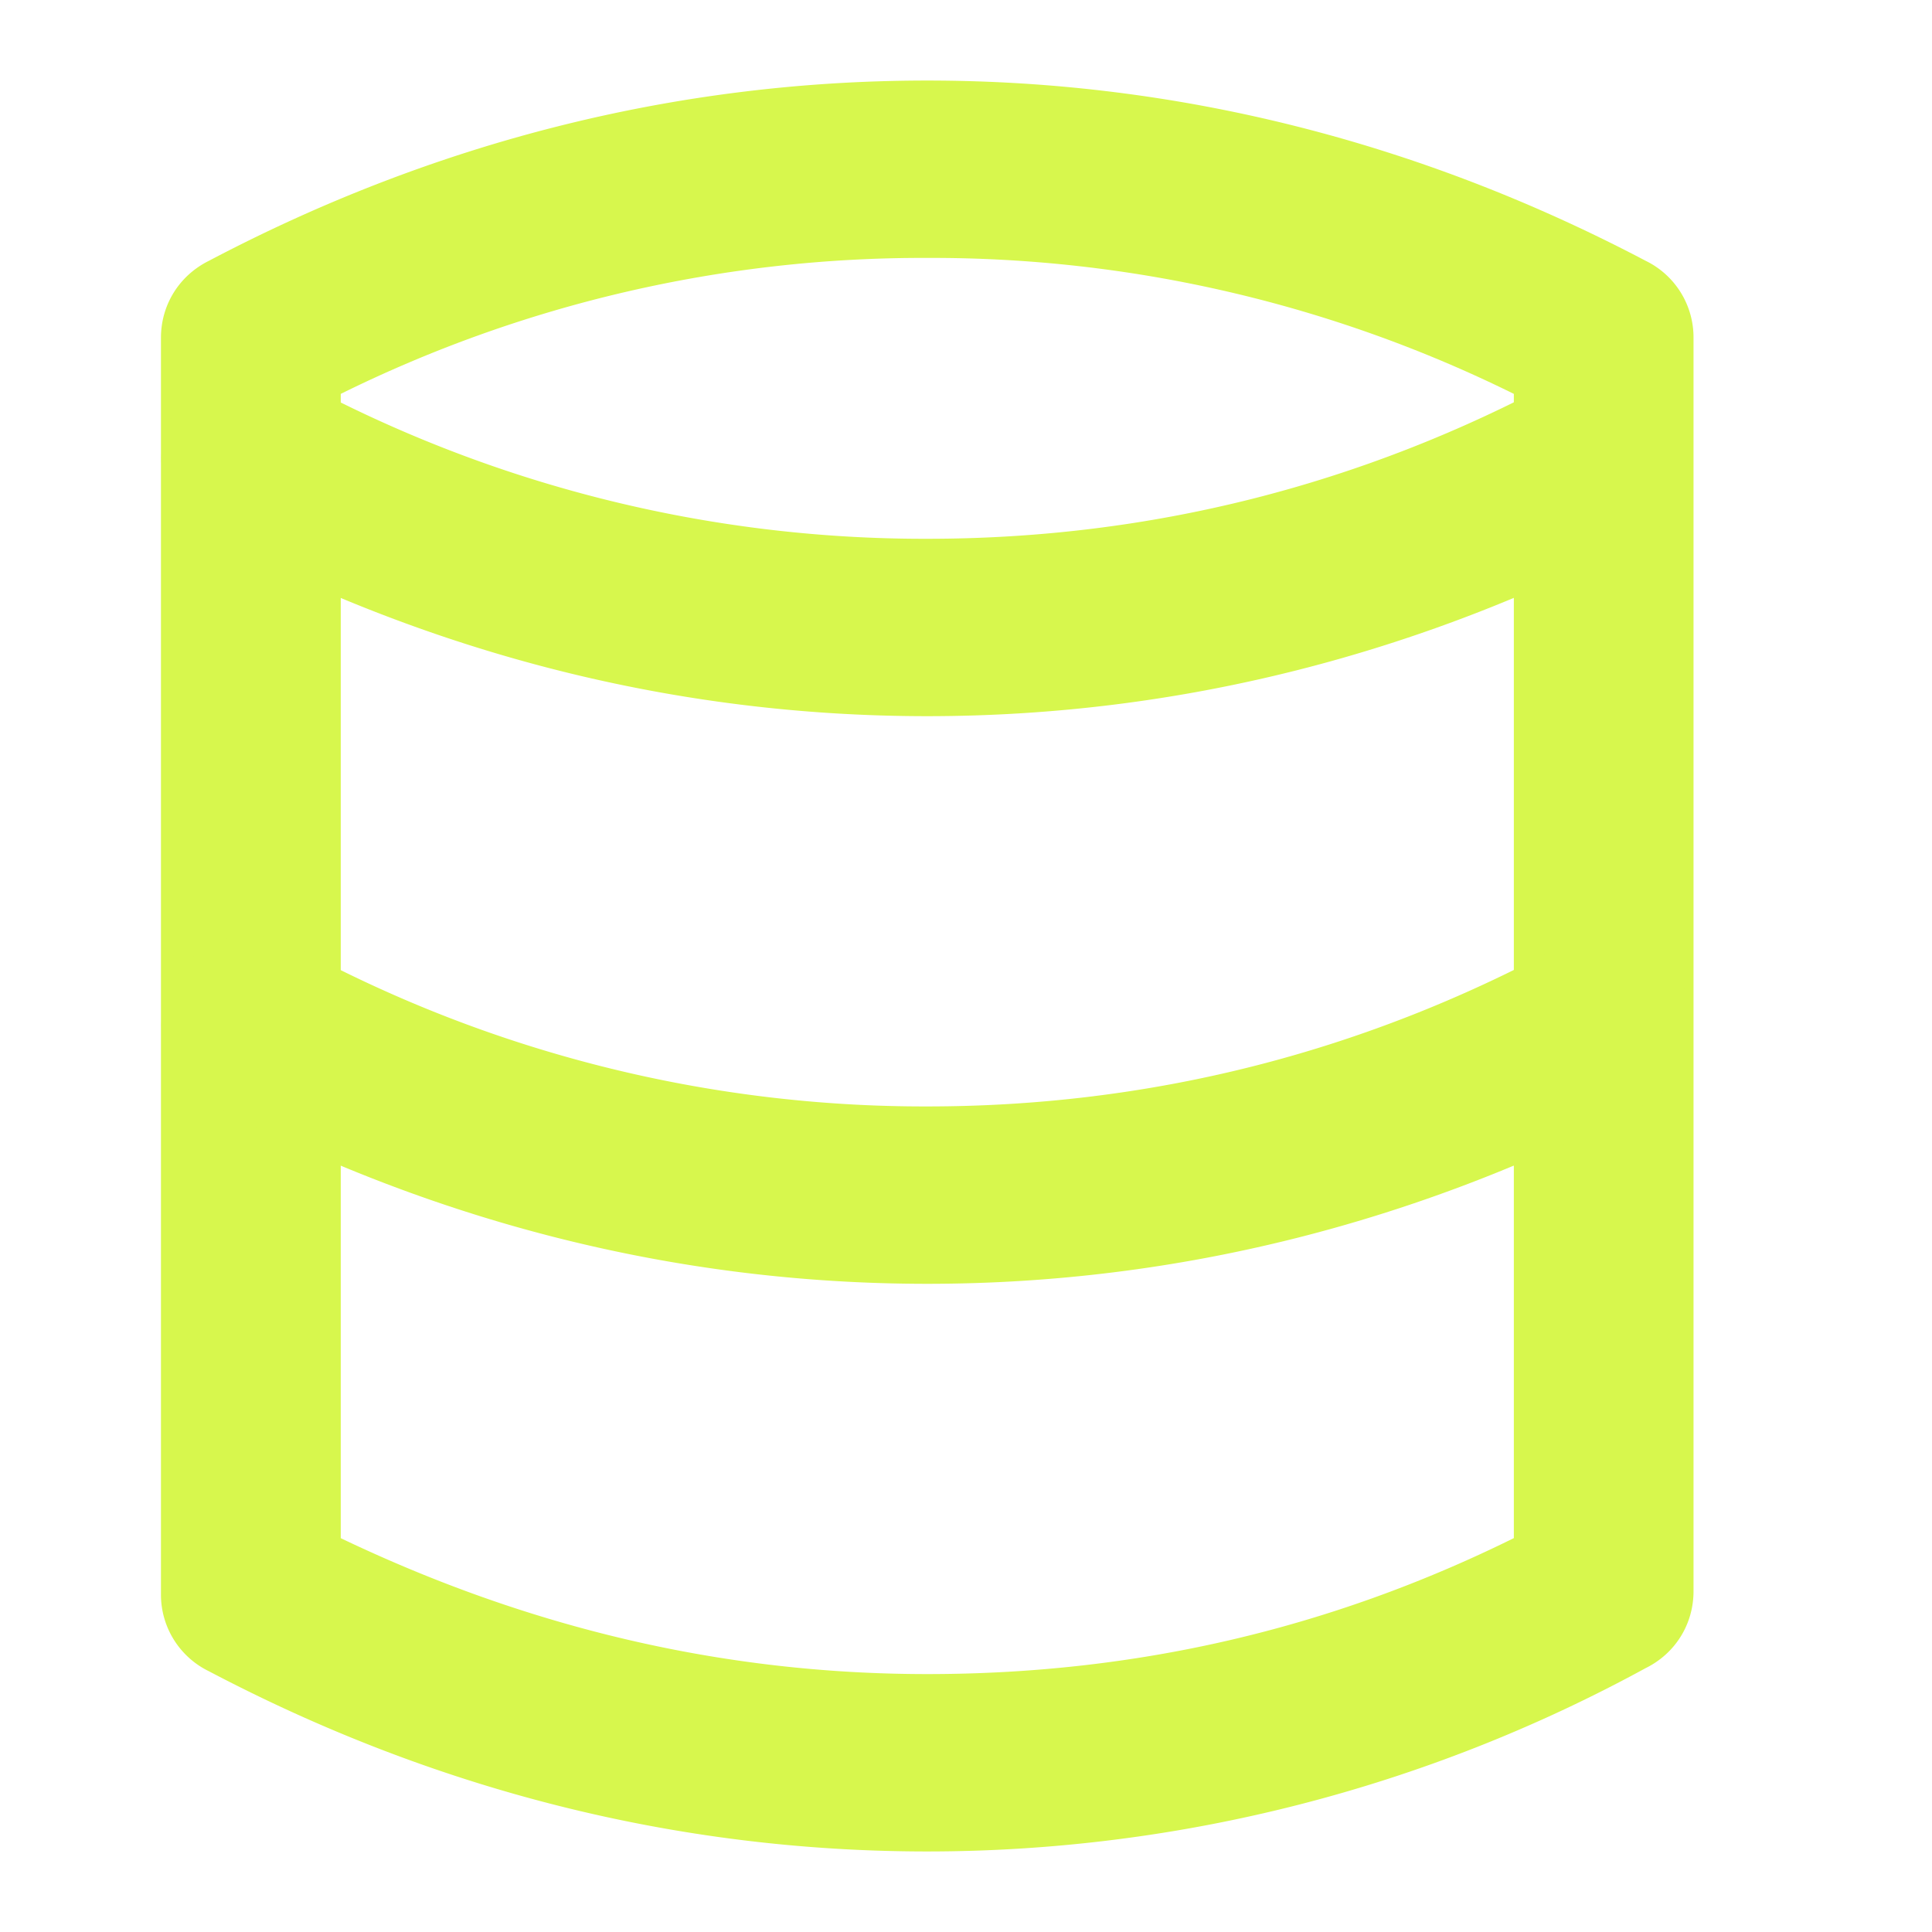 <?xml version="1.0" standalone="no"?><!DOCTYPE svg PUBLIC "-//W3C//DTD SVG 1.1//EN" "http://www.w3.org/Graphics/SVG/1.1/DTD/svg11.dtd"><svg class="icon" width="32px" height="32.00px" viewBox="0 0 1024 1024" version="1.1" xmlns="http://www.w3.org/2000/svg"><path d="M491.456 981.312c-133.248 0-261.76-32.896-380.8-95.552a45.12 45.12 0 0 1-25.344-40.768V179.008c0-17.28 9.536-32.896 25.408-40.768C229.696 75.52 358.208 42.688 491.456 42.688s261.76 32.896 380.8 95.552a45.12 45.12 0 0 1 25.344 40.768v664.448c0 17.216-9.536 32.896-25.408 40.704a794.688 794.688 0 0 1-380.736 97.152z m-310.912-166.08c98.304 46.976 201.472 72.064 310.912 72.064 109.44 0 212.608-23.488 310.912-72.064V208.768A695.68 695.68 0 0 0 491.52 136.704a695.68 695.68 0 0 0-310.912 72.064v606.464z" fill="#d7f74d" /><path d="M491.456 379.584c-133.248 0-261.76-32.896-380.8-95.616a46.4 46.4 0 0 1-19.008-64.256 47.616 47.616 0 0 1 65.088-18.752 698.24 698.24 0 0 0 334.72 84.608c117.376 0 230.016-28.16 334.72-84.608a48.96 48.96 0 0 1 65.088 18.752 47.744 47.744 0 0 1-19.072 64.256c-118.976 62.72-247.488 95.616-380.736 95.616zM491.456 680.448c-133.248 0-261.76-32.896-380.8-95.552a46.4 46.4 0 0 1-19.008-64.256 47.616 47.616 0 0 1 65.088-18.816 698.24 698.24 0 0 0 334.72 84.608c117.376 0 230.016-28.16 334.72-84.608a49.024 49.024 0 0 1 65.088 18.816 47.744 47.744 0 0 1-19.072 64.256c-118.976 62.656-247.488 95.552-380.736 95.552z" fill="#d7f74d" /></svg>